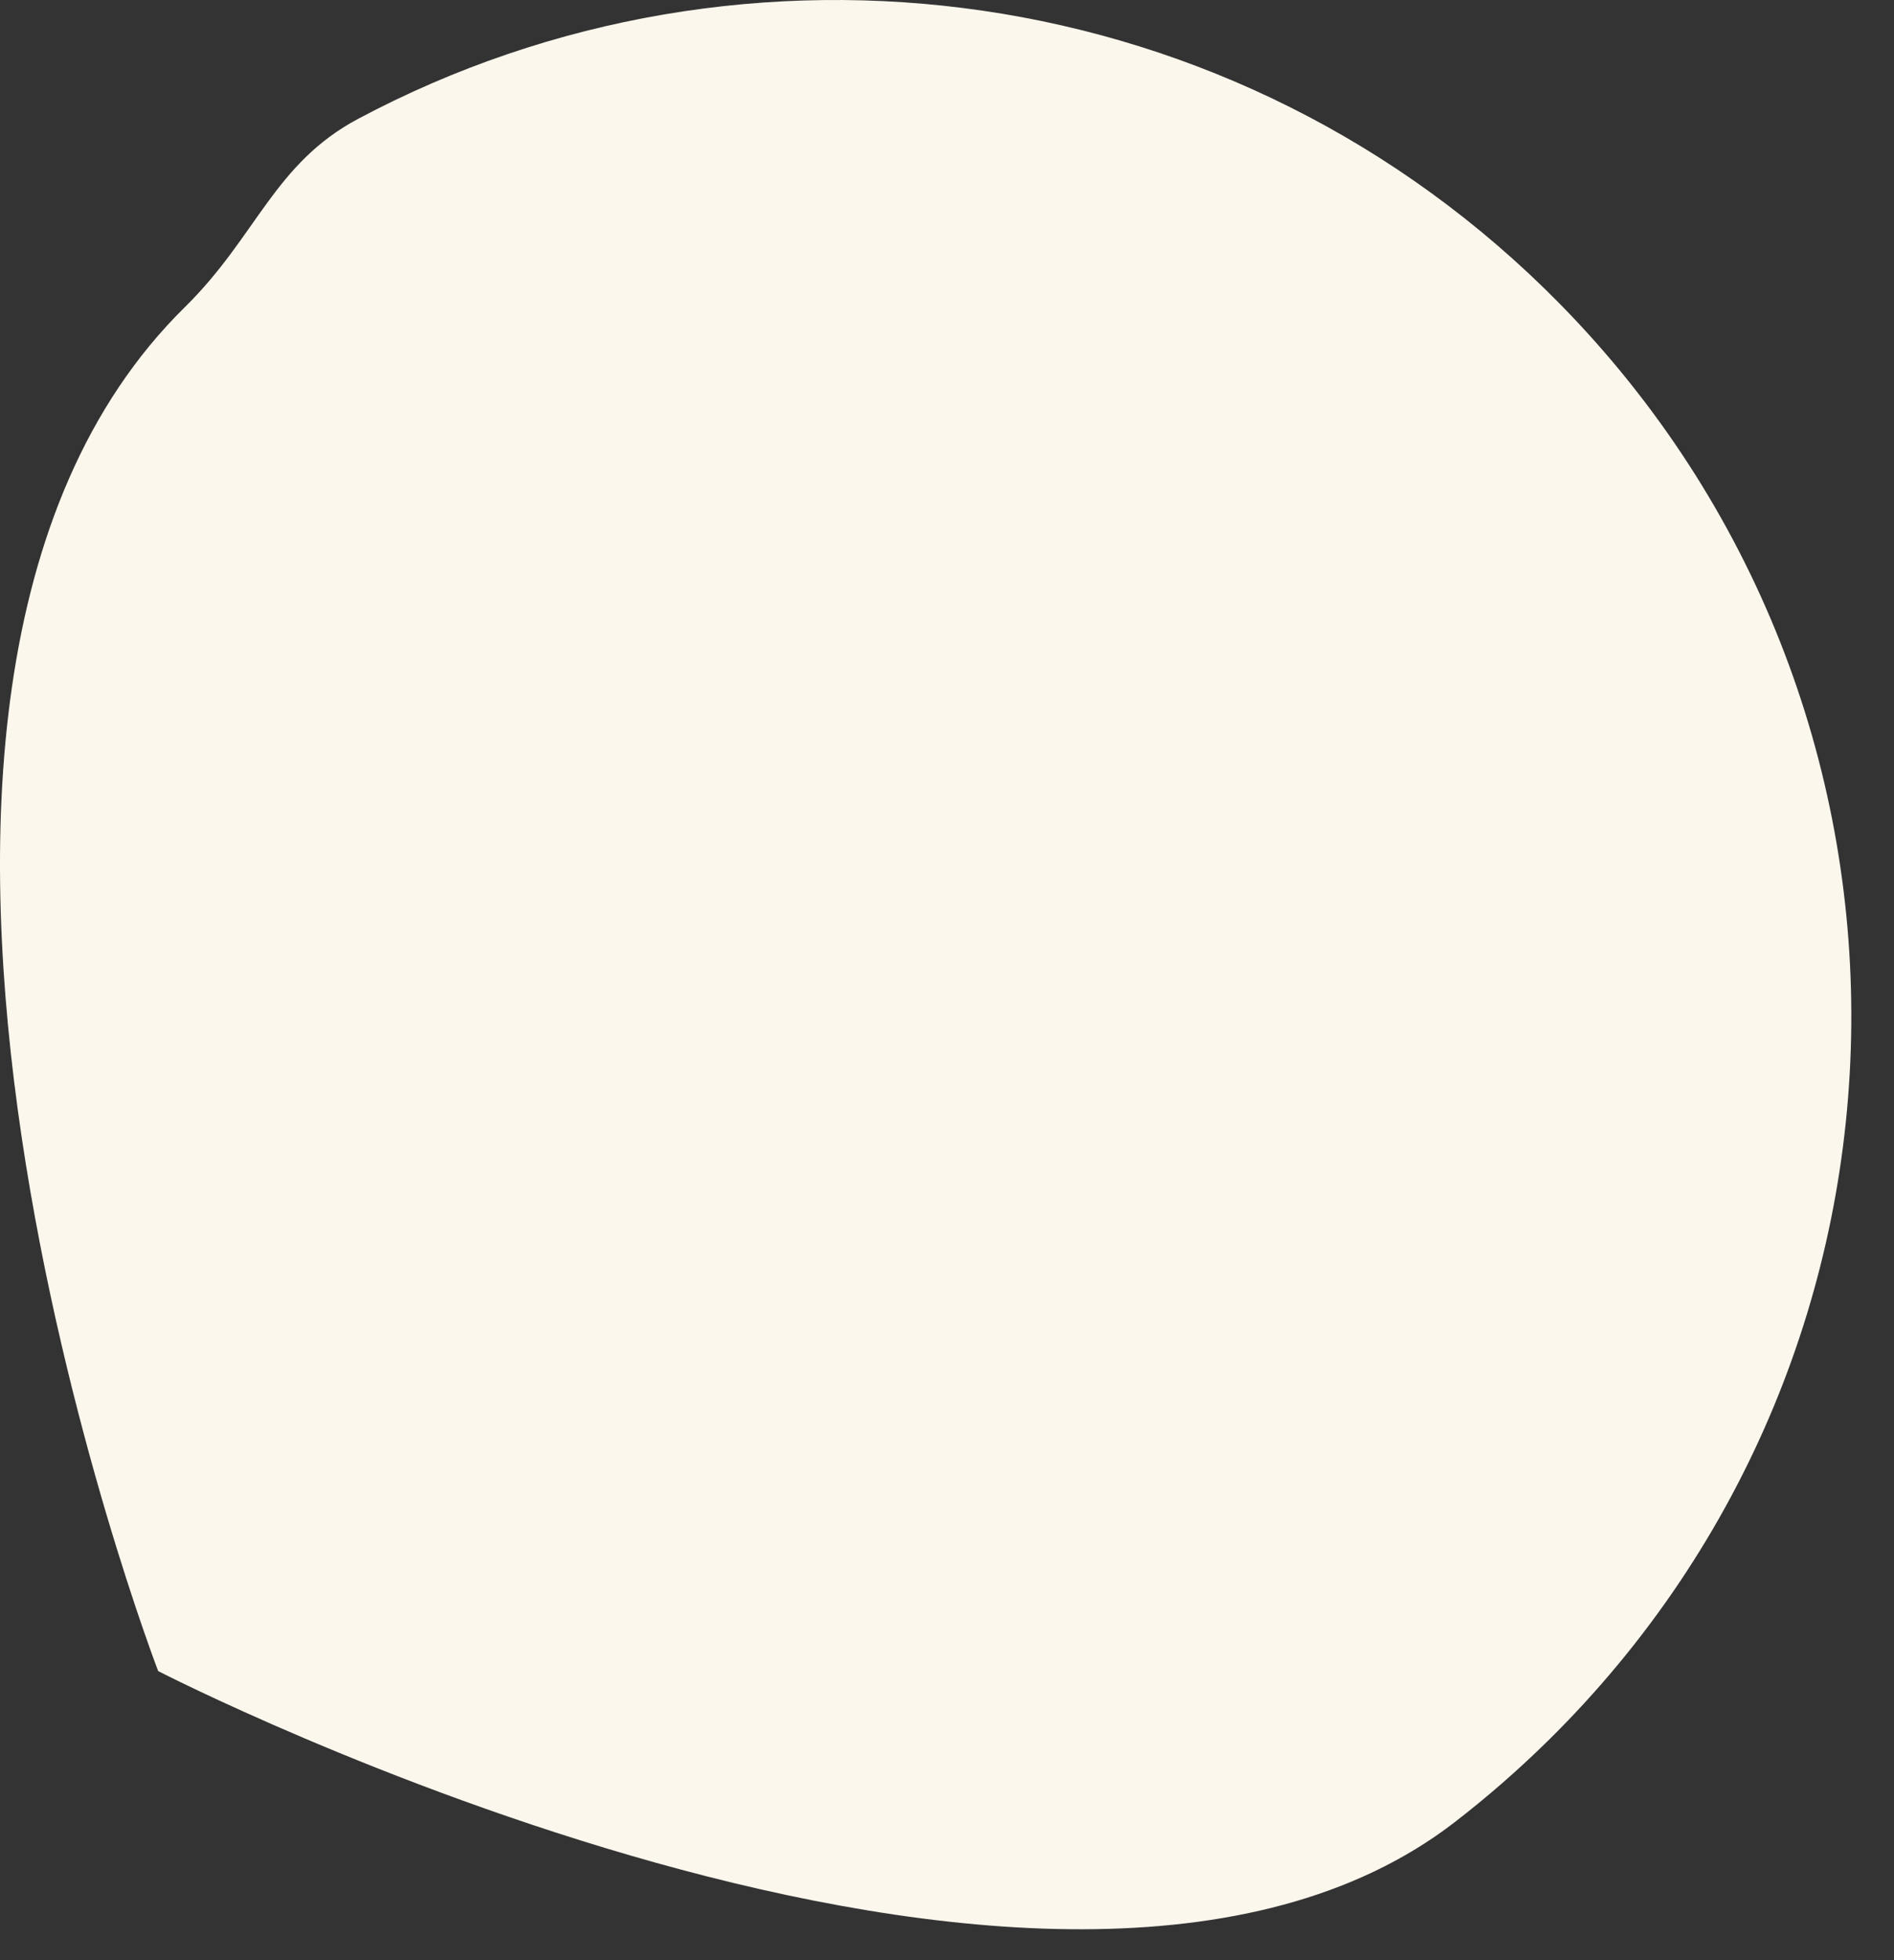 <?xml version="1.0" encoding="utf-8"?>
<svg xmlns="http://www.w3.org/2000/svg" fill="none" height="100%" overflow="visible" preserveAspectRatio="none" style="display: block;" viewBox="0 0 29 30" width="100%">
<rect x="0" y="0" width="29" height="30" fill="#333333" stroke="none"/>
<path d="M2.833 4.698C3.929 3.621 4.194 2.505 5.485 1.818C11.41 -1.337 18.936 -0.381 23.882 4.649C29.906 10.774 29.823 20.622 23.698 26.646C23.24 27.096 22.762 27.512 22.266 27.894C16.123 32.624 2.422 25.576 2.422 25.576C2.422 25.576 -3.292 10.722 2.833 4.698Z" fill="#FCF7ED" id="Vector"/>
</svg>